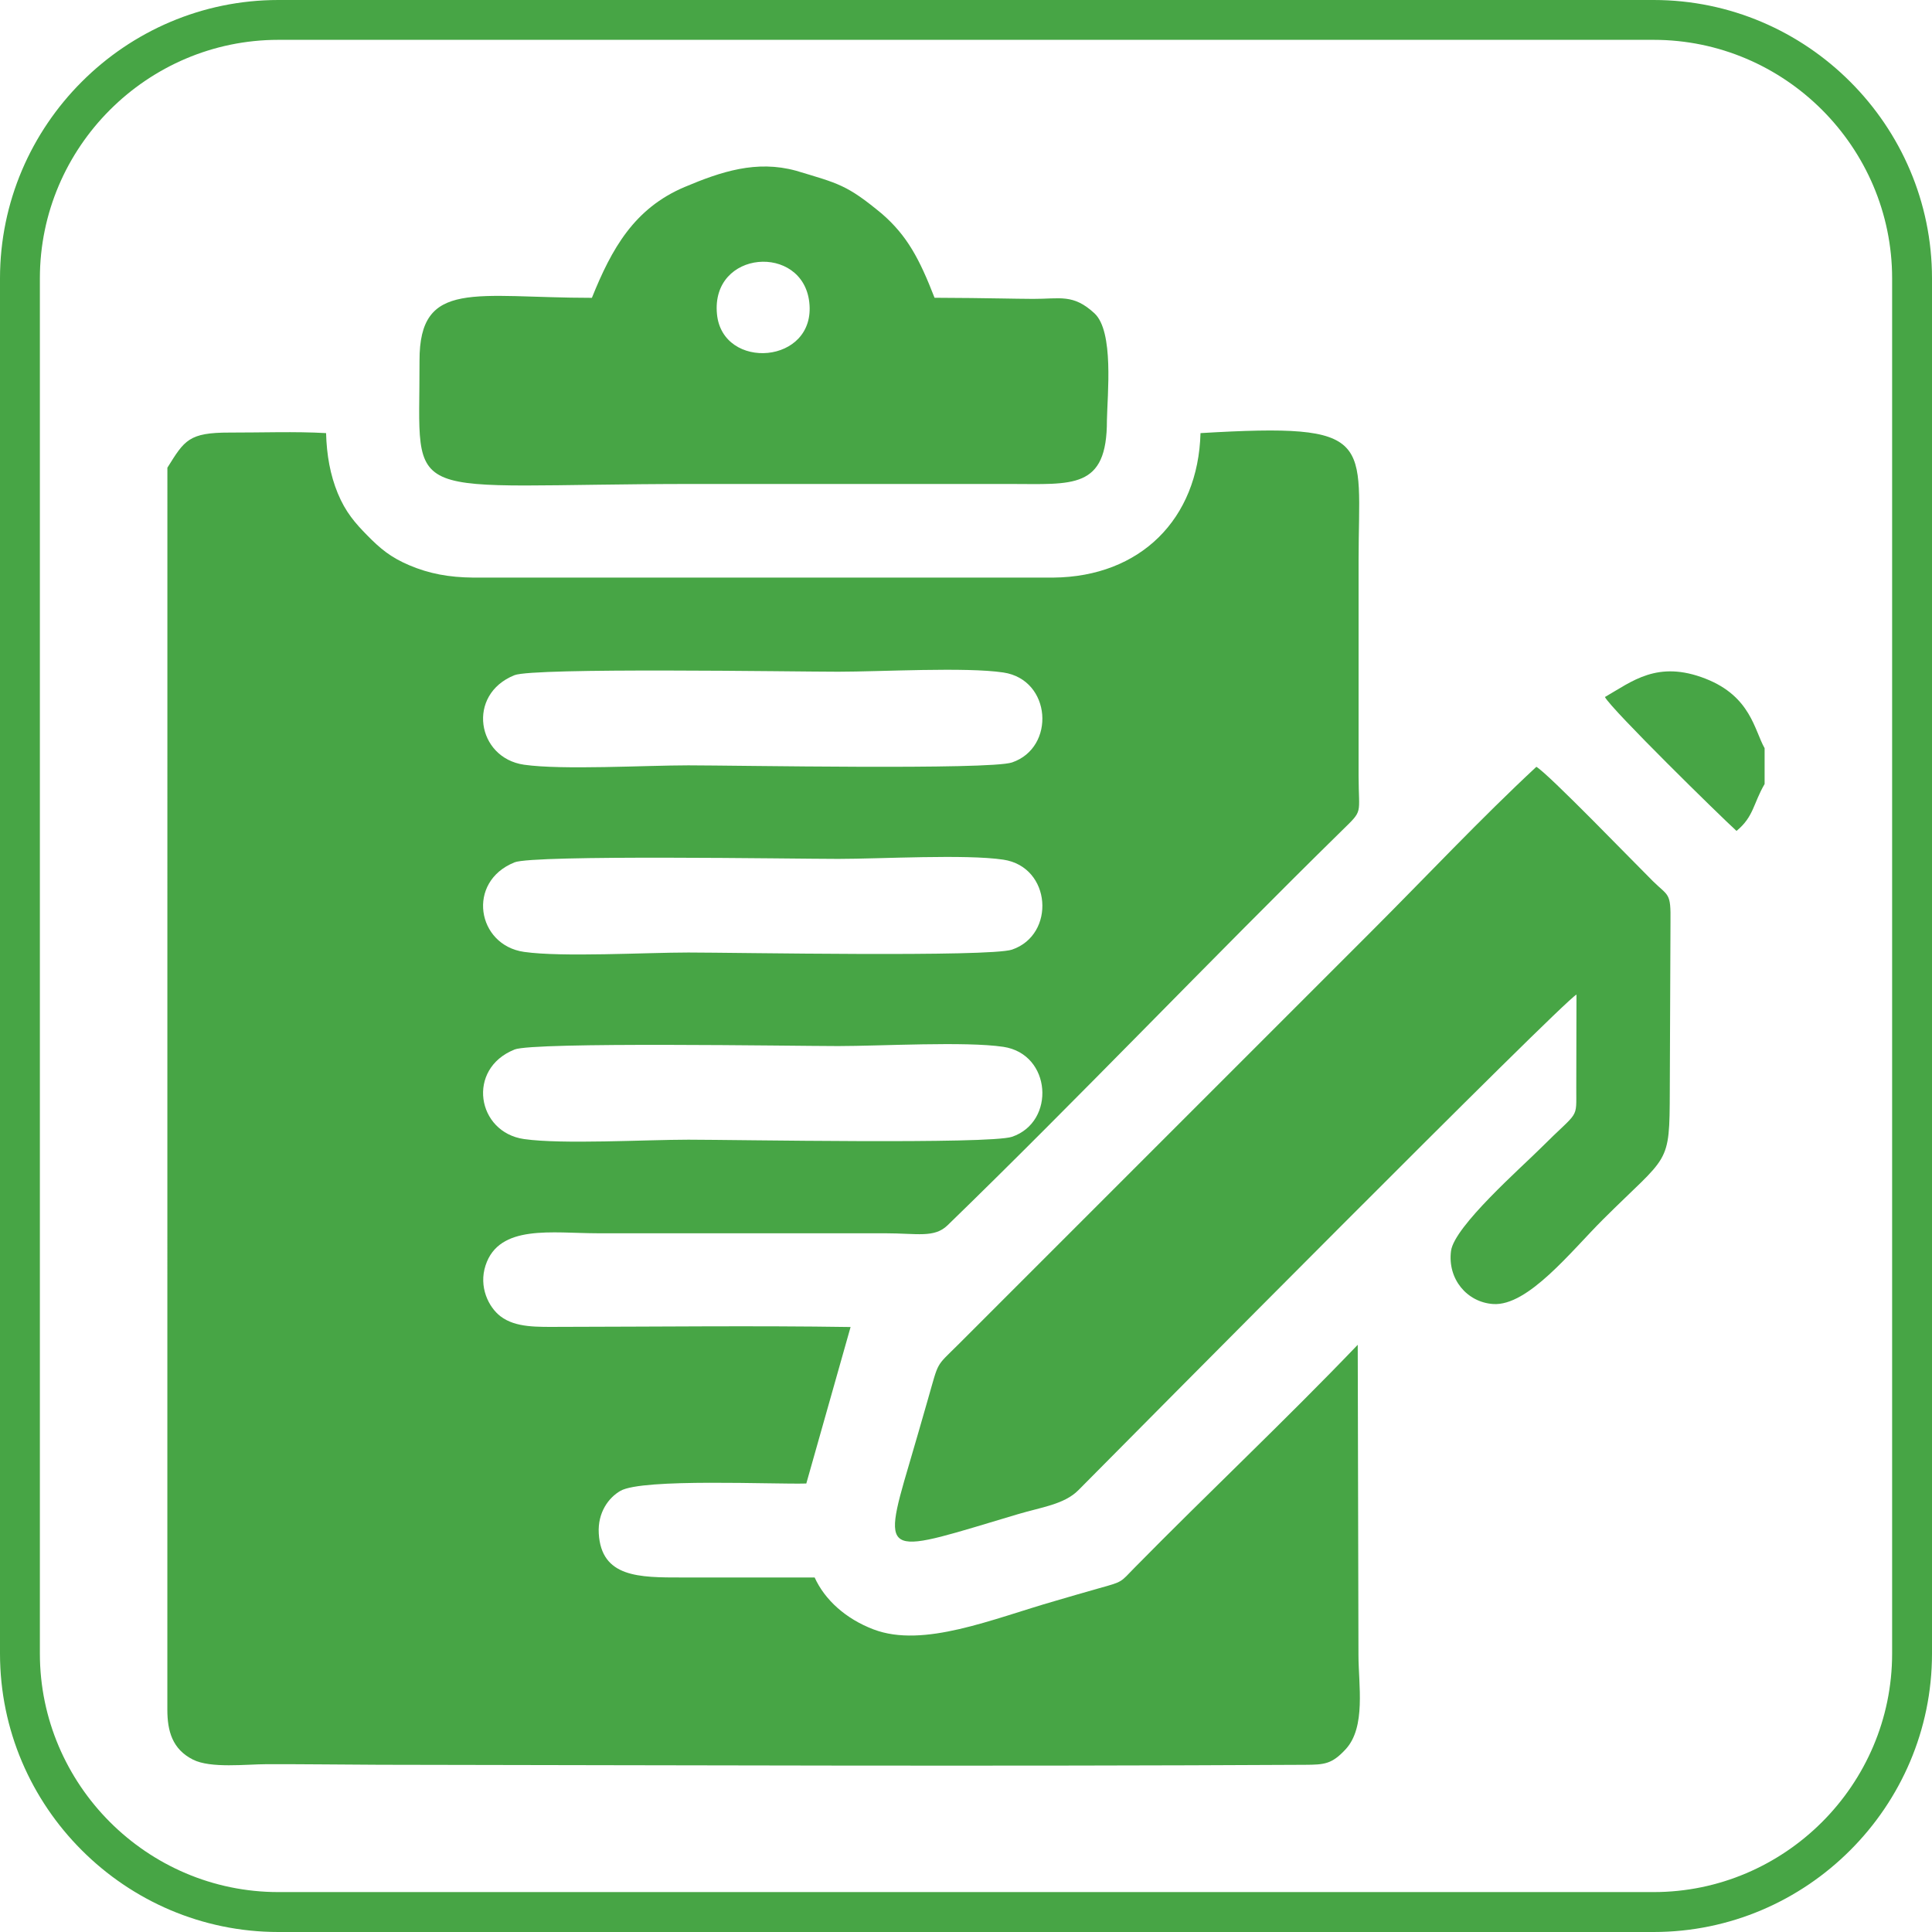 <?xml version="1.0" encoding="UTF-8"?>
<!DOCTYPE svg PUBLIC "-//W3C//DTD SVG 1.1//EN" "http://www.w3.org/Graphics/SVG/1.1/DTD/svg11.dtd">
<!-- Creator: CorelDRAW 2020 (64-Bit) -->
<svg xmlns="http://www.w3.org/2000/svg" xml:space="preserve" width="0.5in" height="0.5in" version="1.1" style="shape-rendering:geometricPrecision; text-rendering:geometricPrecision; image-rendering:optimizeQuality; fill-rule:evenodd; clip-rule:evenodd"
viewBox="0 0 500 500"
 xmlns:xlink="http://www.w3.org/1999/xlink"
 xmlns:xodm="http://www.corel.com/coreldraw/odm/2003">
 <defs>
  <style type="text/css">
   <![CDATA[
    .fil0 {fill:#47A545}
   ]]>
  </style>
 </defs>
 <g id="Layer_x0020_1">
  <g id="_2947471957136">
   <g>
    <g id="_1728524968208">
     <g>
      <path class="fil0" d="M72.04 0l355.92 0c19.81,0 37.83,8.1 50.88,21.16 13.06,13.05 21.16,31.06 21.16,50.88l0 355.92c0,19.81 -8.1,37.83 -21.16,50.88 -13.05,13.06 -31.06,21.16 -50.88,21.16l-355.92 0c-19.81,0 -37.83,-8.1 -50.88,-21.16 -13.06,-13.05 -21.16,-31.06 -21.16,-50.88l0 -355.92c0,-19.81 8.1,-37.83 21.16,-50.88 13.05,-13.06 31.06,-21.16 50.88,-21.16zm355.92 10.31l-355.92 0c-16.97,0 -32.4,6.95 -43.59,18.13 -11.19,11.19 -18.13,26.62 -18.13,43.59l0 355.92c0,16.97 6.95,32.4 18.13,43.59 11.19,11.19 26.62,18.13 43.59,18.13l355.92 0c16.97,0 32.4,-6.95 43.59,-18.13 11.19,-11.19 18.13,-26.62 18.13,-43.59l0 -355.92c0,-16.97 -6.95,-32.4 -18.13,-43.59 -11.19,-11.19 -26.62,-18.13 -43.59,-18.13z"/>
     </g>
    </g>
   </g>
   <g>
    <path class="fil0" d="M133.13 271.62c5.04,-2.02 72.36,-0.9 83.77,-0.9 11.03,0 33.02,-1.26 42.77,0.2 12.48,1.87 13.58,19.43 2.24,23.28 -5.84,1.98 -71.81,0.75 -83.76,0.75 -11.11,0 -32.65,1.25 -42.52,-0.16 -12.25,-1.75 -14.95,-18.18 -2.49,-23.16zm0 -48.44c5.04,-2.02 72.36,-0.9 83.77,-0.9 11.03,0 33.02,-1.26 42.77,0.2 12.48,1.87 13.58,19.43 2.24,23.28 -5.84,1.98 -71.81,0.75 -83.76,0.75 -11.11,0 -32.65,1.25 -42.52,-0.16 -12.25,-1.75 -14.95,-18.17 -2.49,-23.16zm0 -48.44c5.04,-2.02 72.36,-0.9 83.77,-0.9 11.03,0 33.02,-1.26 42.77,0.2 12.48,1.86 13.58,19.43 2.24,23.28 -5.84,1.98 -71.81,0.75 -83.76,0.75 -11.11,0 -32.65,1.25 -42.52,-0.16 -12.25,-1.76 -14.95,-18.18 -2.49,-23.17zm-89.81 -53.75c0,107.15 -0.01,214.31 -0.01,321.46 0,5.53 1.28,10.24 6.64,12.94 4.59,2.31 13.69,1.19 19.1,1.18 9.72,-0.02 19.44,0.11 29.17,0.15 79.84,0.12 159.69,0.44 239.53,0.01 5.01,-0.03 6.94,-0.16 10.52,-4.04 5.27,-5.72 3.31,-16.67 3.3,-24.3 -0.06,-26.79 -0.13,-53.57 -0.19,-80.36 -18.73,19.56 -38.63,38.25 -57.82,57.76 -3.65,3.71 -2.8,3.5 -9.24,5.28 -3.84,1.06 -7.48,2.17 -11.28,3.26 -16.23,4.65 -34.04,12.27 -46.96,7.36 -7.2,-2.73 -12.63,-7.66 -15.25,-13.44 -11.43,0 -22.86,-0 -34.29,0 -11.13,0.01 -20.93,0.03 -21.58,-11.41 -0.31,-5.43 2.57,-9.27 5.61,-11.01 5.75,-3.3 39.95,-1.64 48.1,-1.9l11.46 -40.5c-24.91,-0.38 -50.13,-0.07 -75.07,-0.04 -5.91,0.01 -11.6,0.28 -15.54,-2.74 -3.09,-2.37 -5.67,-7.63 -3.86,-13.16 3.51,-10.75 17.28,-8.32 29.09,-8.32 24.76,0 49.52,0 74.27,0 8.39,0 12.75,1.28 16.21,-2.07 33.66,-32.65 68.05,-68.79 102.09,-102.18 5.58,-5.47 4.3,-3.87 4.28,-14.15l0 -55.71c0,-31.29 5.01,-35.69 -40.91,-32.97 -0.59,22.3 -15.62,37.18 -38.07,37.39l-150.17 -0c-6.26,-0.06 -11.36,-1 -16.54,-3.2 -4.85,-2.06 -7.52,-4.32 -10.86,-7.72 -3.11,-3.16 -5.62,-6.01 -7.64,-10.91 -1.94,-4.72 -2.87,-9.87 -3.02,-15.56 -8,-0.46 -16.82,-0.12 -24.92,-0.14 -10.64,-0.02 -11.72,2 -16.13,9.06z"/>
    <path class="fil0" d="M407.99 257.42l-0.05 24.06c-0.03,8.58 0.88,5.56 -9.14,15.59 -5.01,5.02 -22.46,20.32 -23.28,26.69 -0.93,7.28 4.16,13.27 10.91,13.72 9.01,0.6 20.18,-13.67 28.44,-21.9 17.1,-17.05 17.21,-13.62 17.27,-33.29l0.18 -43.63c0.11,-7.8 -0.49,-6.61 -4.56,-10.63 -4.63,-4.57 -27.01,-27.76 -30.15,-29.58 -14.43,13.41 -28.55,28.46 -42.71,42.61l-106.97 106.97c-5.86,5.84 -4.89,4.03 -7.76,14.02 -1.69,5.88 -3.19,11.14 -4.9,16.92 -7.44,25.13 -6.01,23.06 28.22,12.88 6.04,-1.8 11.96,-2.52 15.6,-6.2 13.03,-13.15 125.33,-126.45 128.89,-128.25z"/>
    <path class="fil0" d="M185.55 81.27c-1.59,-16.61 22.15,-18.28 23.89,-3.07 1.85,16.13 -22.48,17.85 -23.89,3.07zm56.31 -4.21c-3.89,-10.03 -7.07,-16.04 -13.59,-21.71 -9.12,-7.55 -11.17,-7.83 -22.27,-11.17 -10.22,-2.8 -19.35,0.22 -28.78,4.2 -13.13,5.54 -18.94,16.04 -24.04,28.7 -30.2,0 -44.68,-4.98 -44.61,16.3 0.12,38.22 -6.32,31.87 71.19,31.87 27.18,0 54.36,0 81.54,0 16.25,0 25.23,1.54 25.17,-16.52 0.12,-6.69 1.85,-22.96 -3.23,-27.65 -5.53,-5.11 -8.92,-3.7 -15.89,-3.73 -5.36,-0.03 -10.72,-0.18 -16.08,-0.22 -2.79,-0.02 -5.58,-0.04 -8.37,-0.06l-1.05 -0.01z"/>
    <path class="fil0" d="M456.68 202.9l0 -9.27c-2.64,-4.61 -3.55,-13.39 -15.27,-17.98 -12.48,-4.89 -19.05,0.73 -26.06,4.74 1.72,3.24 29.77,30.76 34.06,34.65 4.48,-3.69 4.29,-7.02 7.27,-12.14z"/>
   </g>
  </g>
 </g>
</svg>
